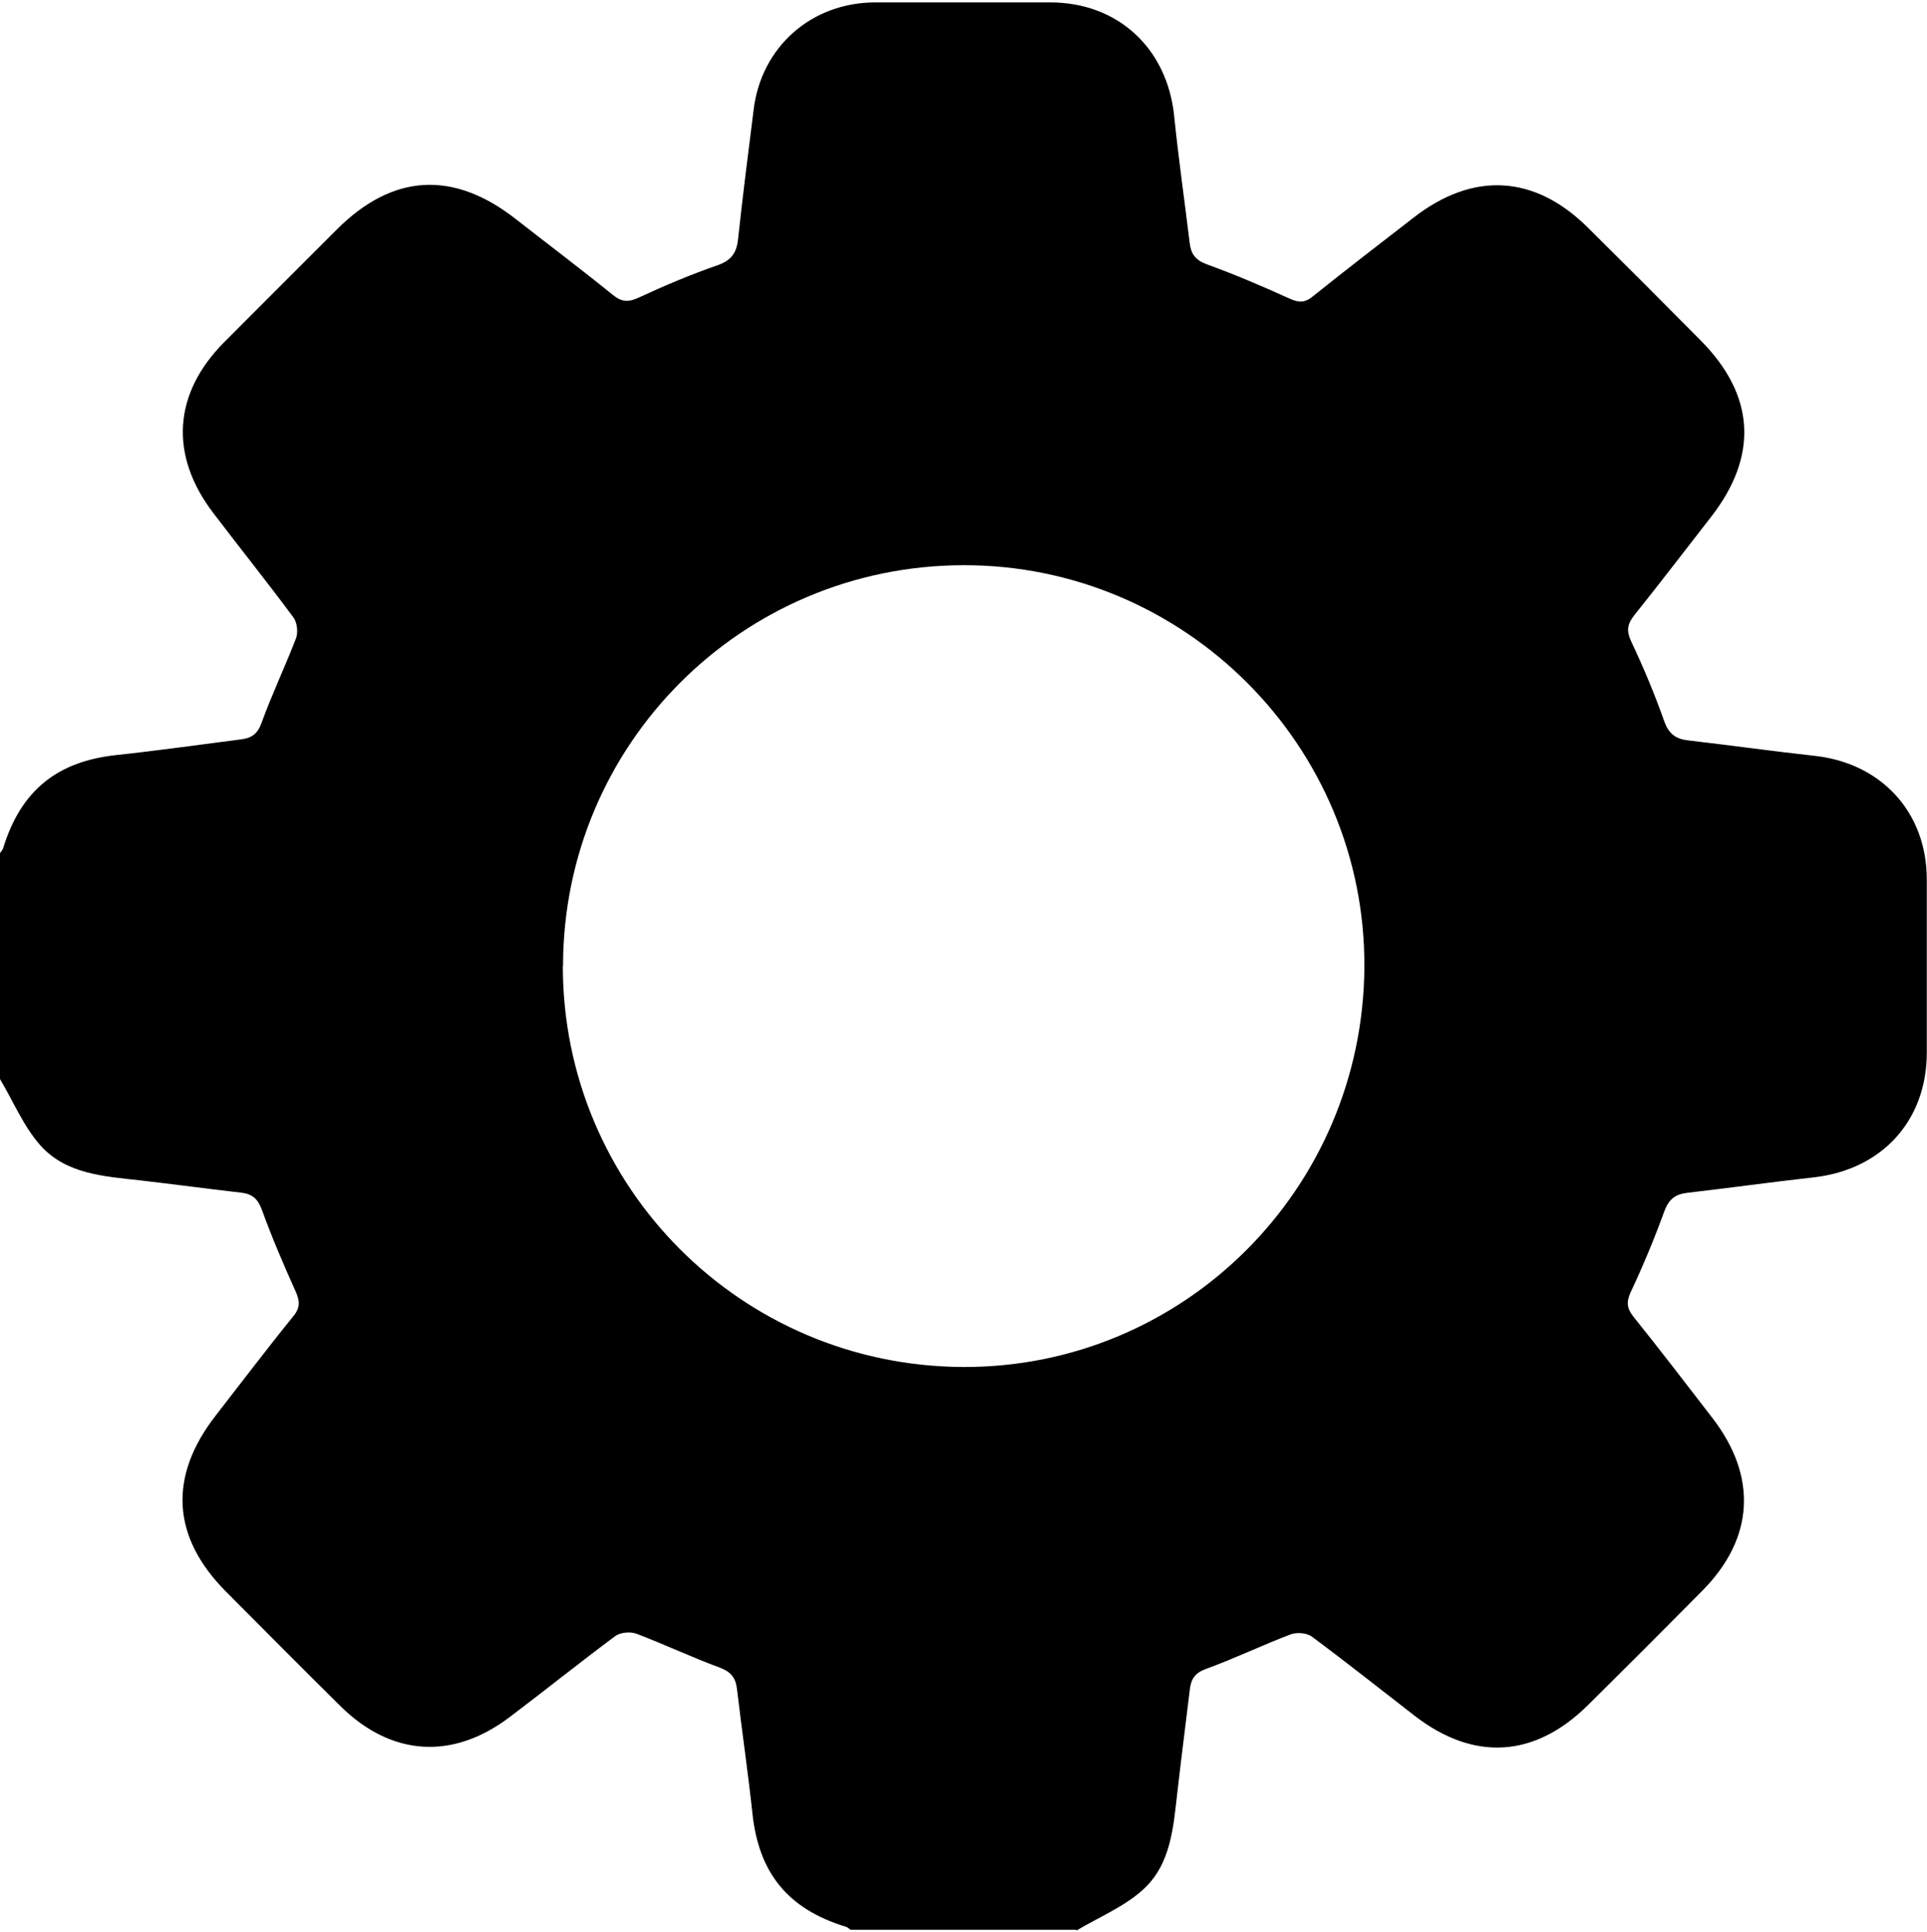 <svg width="399" height="400" viewBox="0 0 399 400" fill="none" xmlns="http://www.w3.org/2000/svg">
<path d="M222.863 399.5H176.095C175.8 399.289 175.504 398.951 175.124 398.867C163.137 395.194 157.101 387.765 155.793 375.396C154.864 366.785 153.598 358.173 152.585 349.562C152.289 347.24 151.276 346.058 148.997 345.214C143.172 343.061 137.559 340.401 131.776 338.206C130.552 337.742 128.484 337.911 127.428 338.671C120.042 344.158 112.866 349.942 105.522 355.472C93.704 364.421 80.999 363.577 70.489 353.192C62.553 345.34 54.703 337.446 46.81 329.51C35.54 318.197 34.822 305.66 44.699 292.996C50.017 286.157 55.294 279.192 60.739 272.48C62.216 270.665 62.089 269.314 61.203 267.33C58.712 261.8 56.307 256.186 54.238 250.487C53.394 248.165 52.212 247.152 49.891 246.899C42.926 246.097 36.004 245.168 29.082 244.366C21.569 243.522 13.676 243.1 8.315 237.063C4.854 233.137 2.744 227.987 0 223.386C0 207.809 0 192.233 0 176.614C0.211 176.276 0.507 176.023 0.633 175.643C4.305 163.654 11.819 157.618 24.101 156.309C32.754 155.381 41.322 154.156 49.933 153.059C51.959 152.806 53.267 152.046 54.112 149.766C56.264 143.814 59.008 138.073 61.287 132.163C61.752 130.939 61.541 128.871 60.781 127.857C55.378 120.555 49.68 113.463 44.193 106.244C35.033 94.256 35.835 81.507 46.388 70.87C54.154 63.06 62.005 55.251 69.813 47.441C81.294 36.001 93.788 35.242 106.662 45.246C113.415 50.523 120.253 55.673 126.922 61.076C128.864 62.638 130.256 62.553 132.409 61.54C137.685 59.092 143.088 56.812 148.575 54.913C151.319 53.942 152.458 52.465 152.796 49.721C153.767 40.687 154.906 31.696 156.046 22.704C157.608 9.703 168.033 0.5 181.245 0.5C193.316 0.5 205.388 0.5 217.46 0.5C231.473 0.5 241.688 9.998 243.123 24.013C244.009 32.793 245.275 41.489 246.331 50.27C246.584 52.507 247.47 53.815 249.834 54.702C255.659 56.812 261.399 59.261 267.055 61.836C268.955 62.68 270.179 62.722 271.867 61.329C278.747 55.799 285.754 50.438 292.718 45.035C305.001 35.495 317.706 36.17 328.722 47.061C336.573 54.828 344.382 62.638 352.148 70.49C363.418 81.845 364.136 94.382 354.259 107.046C348.983 113.8 343.791 120.639 338.43 127.309C336.953 129.166 336.7 130.517 337.755 132.796C340.288 138.158 342.609 143.687 344.593 149.302C345.521 151.919 346.957 152.974 349.531 153.27C358.268 154.283 367.006 155.507 375.785 156.478C389.587 157.998 398.958 168.213 398.958 182.059C398.958 194.006 398.958 205.952 398.958 217.898C398.958 231.998 389.672 242.129 375.574 243.733C366.837 244.704 358.1 245.928 349.32 246.941C346.914 247.237 345.564 248.208 344.635 250.698C342.567 256.397 340.203 262.054 337.628 267.541C336.658 269.652 336.911 270.961 338.304 272.691C343.833 279.572 349.194 286.579 354.596 293.587C363.924 305.702 363.207 318.45 352.528 329.257C344.677 337.193 336.784 345.087 328.849 352.939C317.79 363.914 305.17 364.674 292.887 355.176C285.796 349.688 278.789 344.116 271.614 338.797C270.601 338.037 268.533 337.869 267.266 338.333C261.357 340.57 255.617 343.356 249.665 345.509C247.386 346.353 246.626 347.62 246.373 349.688C245.529 356.654 244.642 363.577 243.84 370.542C242.954 378.056 242.574 385.95 236.538 391.311C232.613 394.814 227.463 396.925 222.863 399.669V399.5ZM116.539 199.958C116.539 245.717 153.471 282.78 199.394 282.991C245.064 283.16 282.208 246.181 282.504 200.211C282.757 154.41 245.36 116.924 199.479 117.009C153.598 117.093 116.623 154.114 116.581 199.958H116.539Z" fill="black"/>
</svg>
